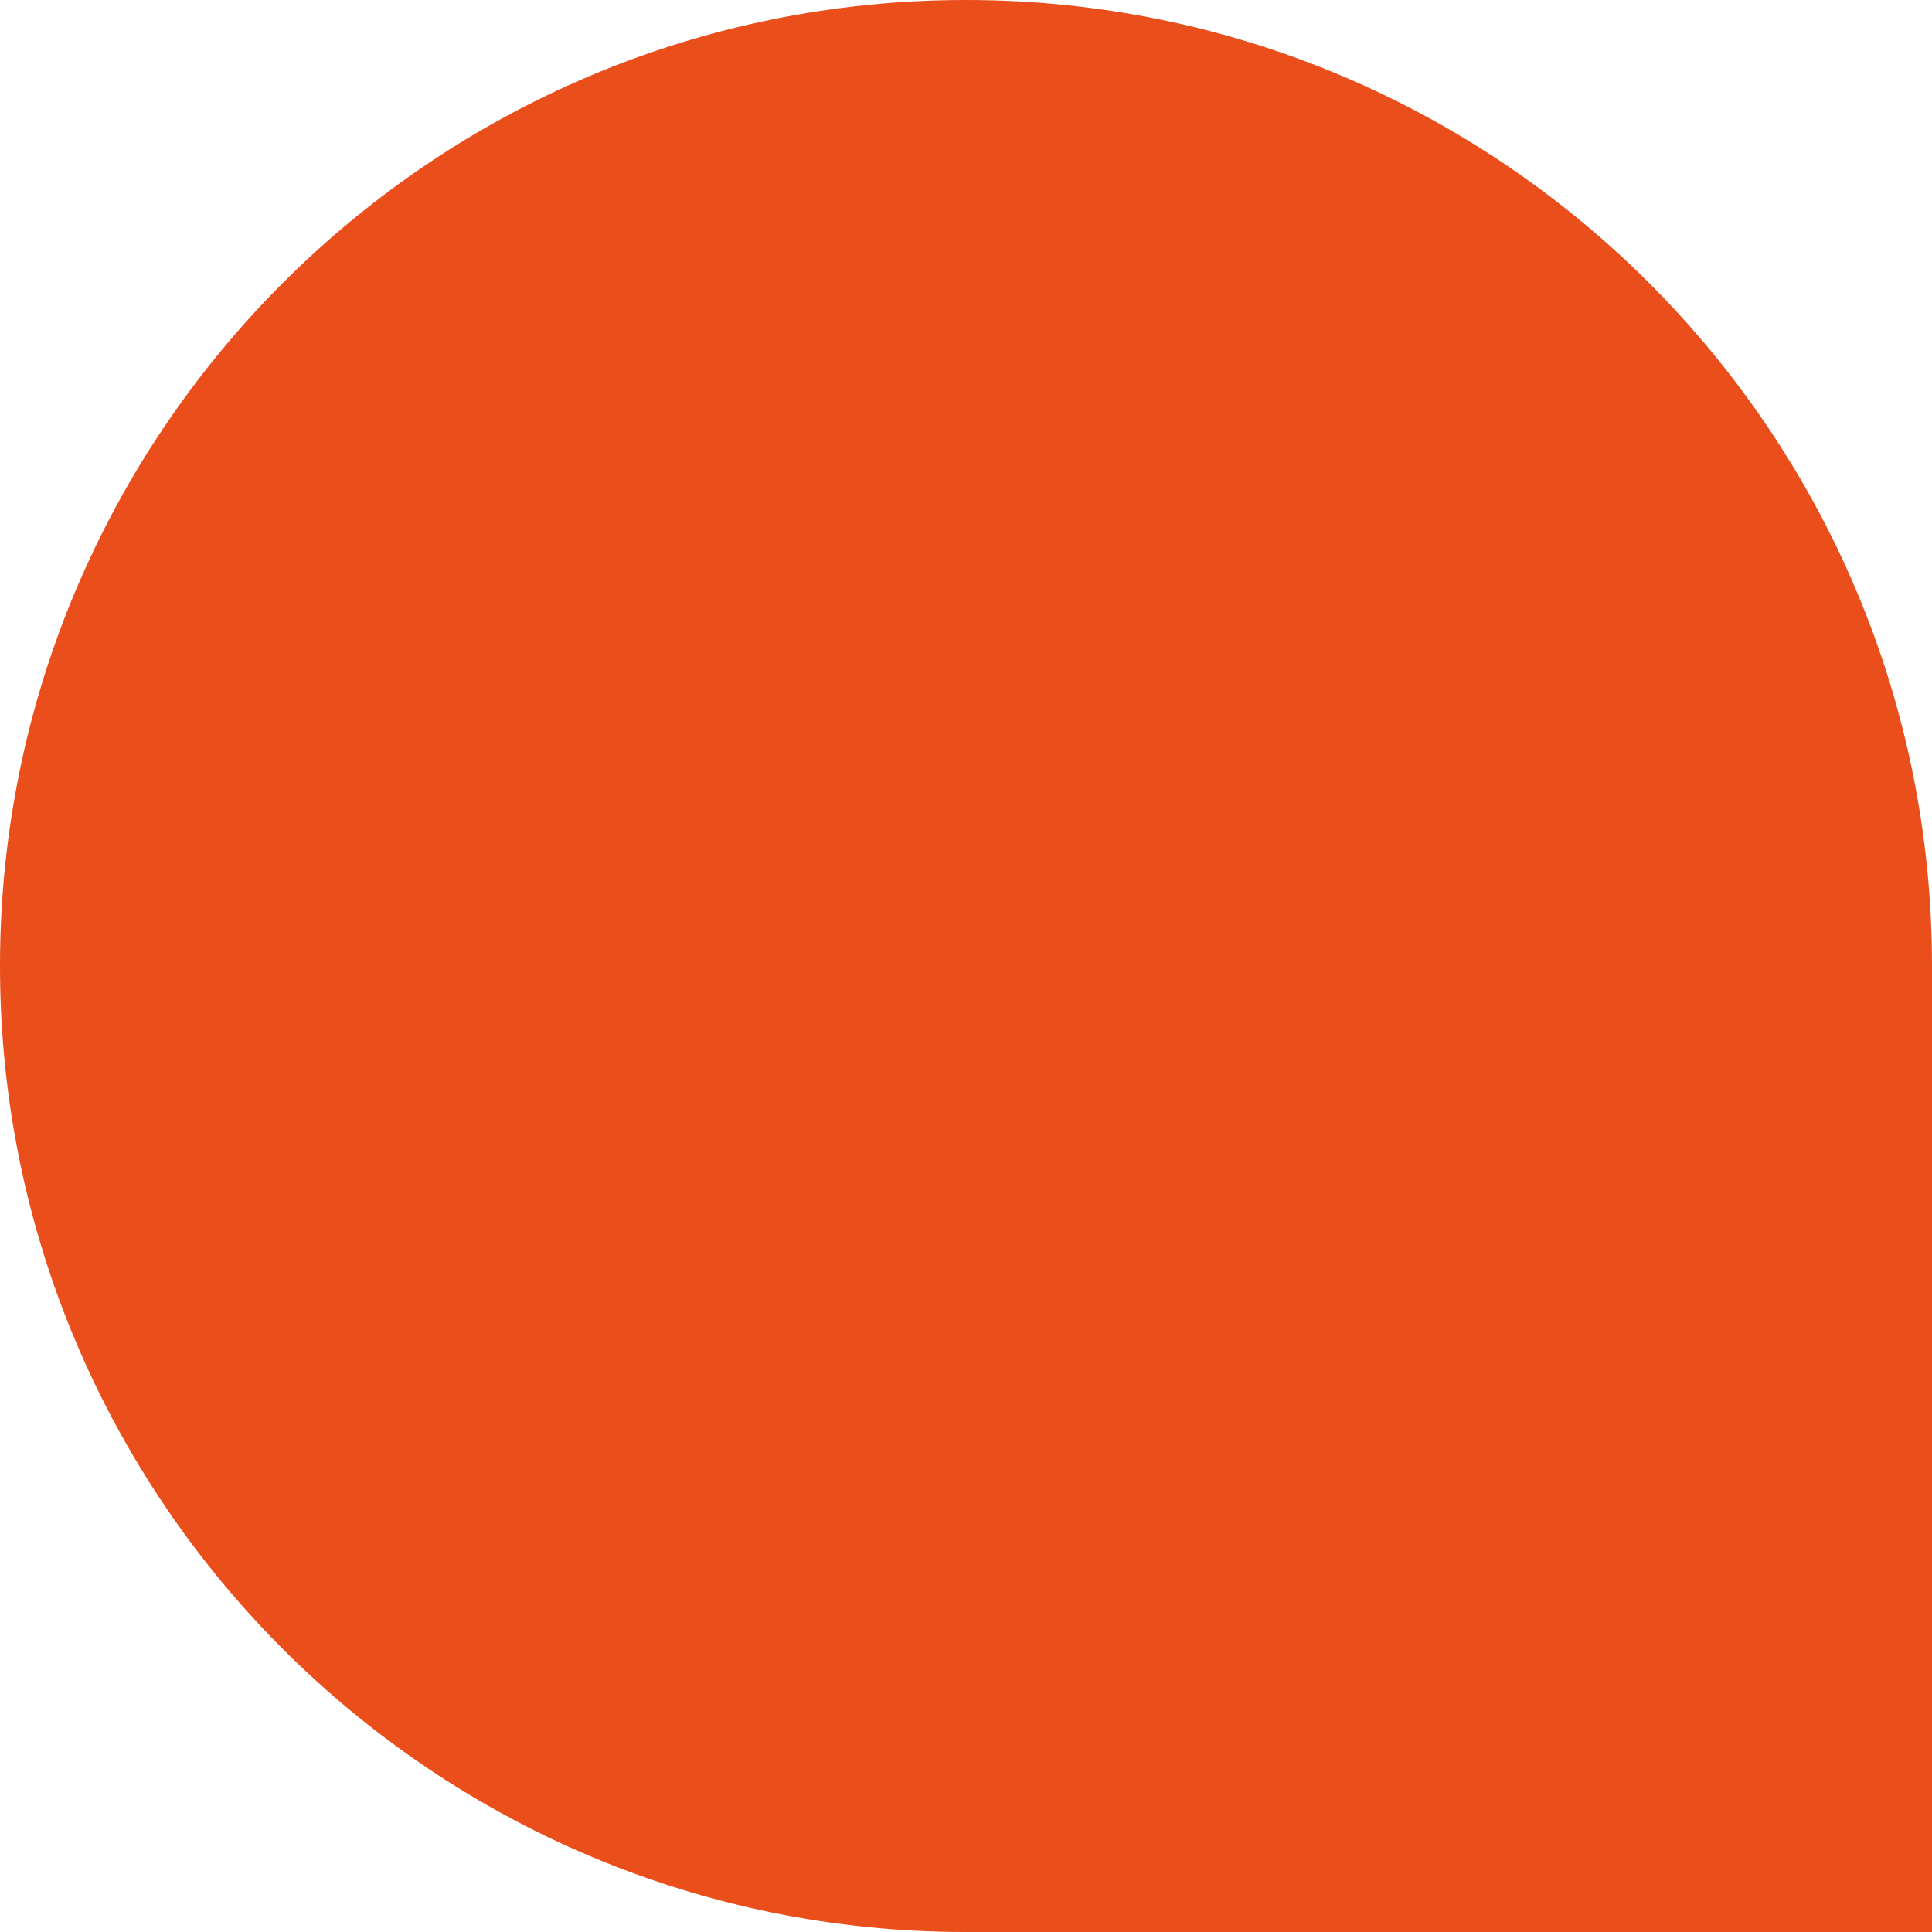 <svg width="31" height="31" viewBox="0 0 31 31" fill="none" xmlns="http://www.w3.org/2000/svg">
<path d="M15.499 0C24.059 0 31 6.939 31 15.499V31H15.499C6.939 31 0 24.061 0 15.499C0 6.937 6.939 0 15.499 0Z" fill="#E94E1B"/>
</svg>
